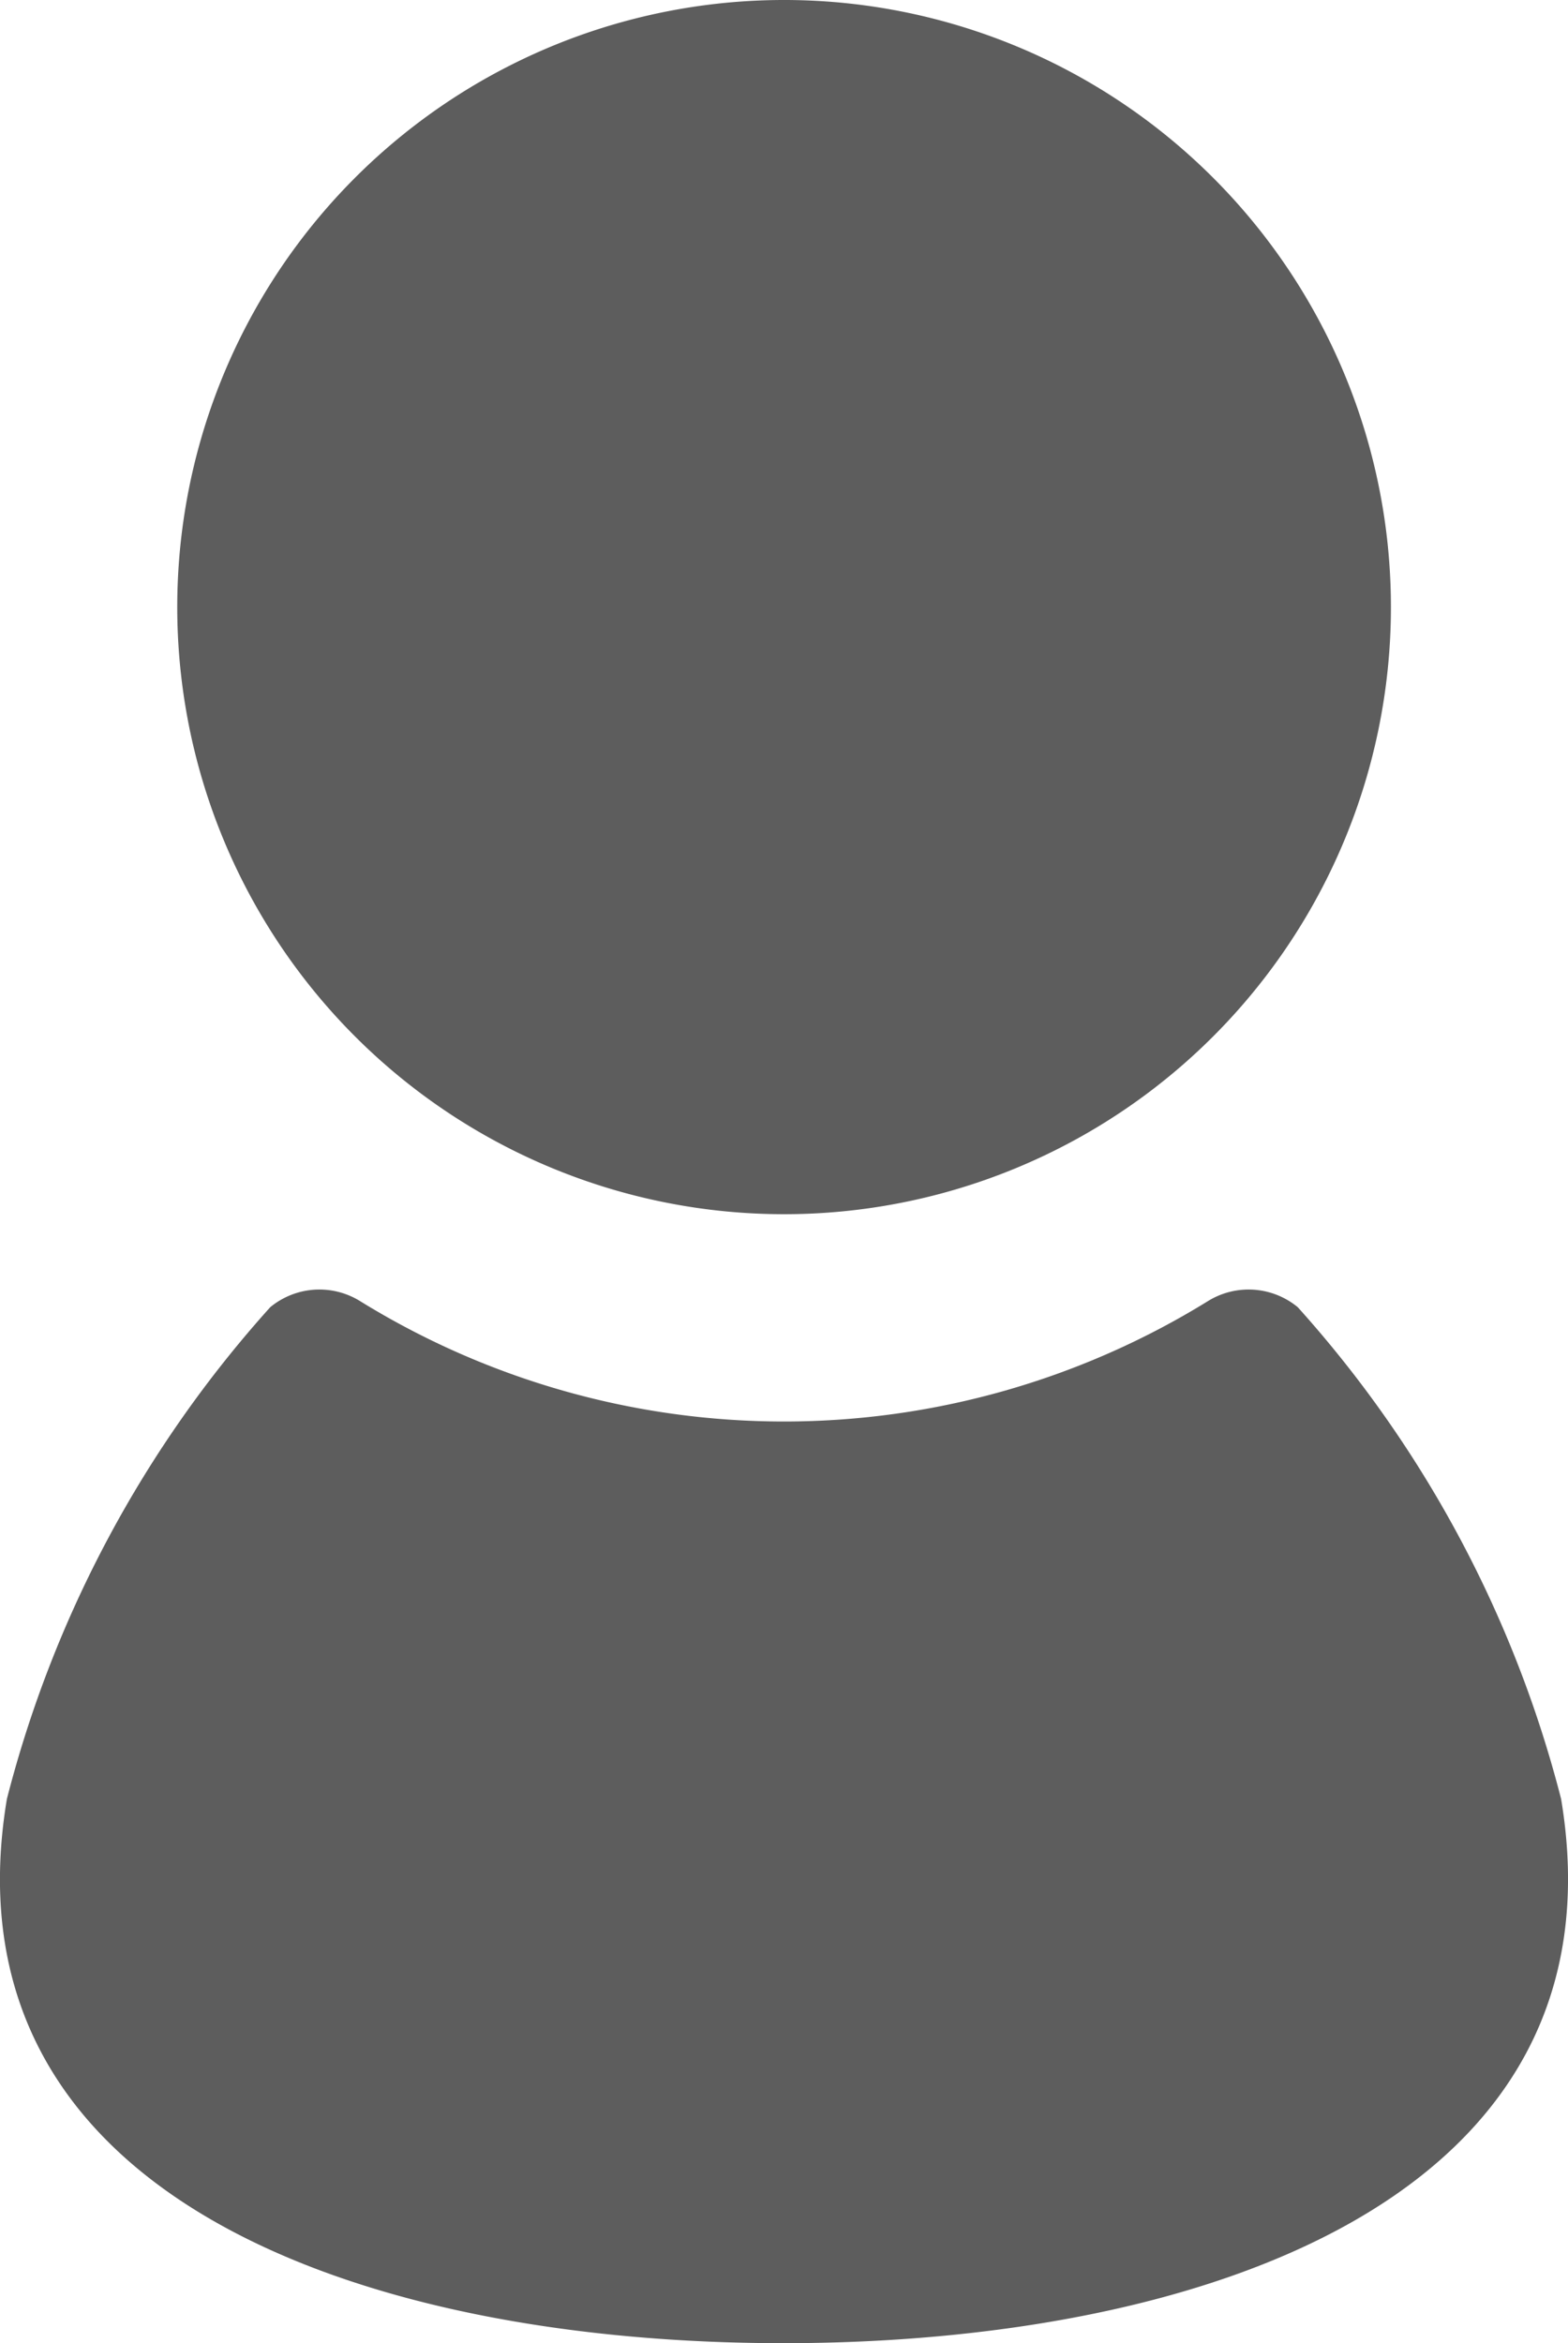 <svg xmlns="http://www.w3.org/2000/svg" width="8.669" height="12.949" viewBox="0 0 8.669 12.949">
  <g id="人物の無料素材_2_" data-name="人物の無料素材 (2)" transform="translate(-84.617)">
    <path id="パス_37243" data-name="パス 37243" d="M126.712,6.71a3.355,3.355,0,1,1,3.355-3.355A3.355,3.355,0,0,1,126.712,6.71Z" transform="translate(-37.76)" fill="#5d5d5d"/>
    <path id="パス_37244" data-name="パス 37244" d="M84.655,284.572a6.453,6.453,0,0,1,1.456-2.718.427.427,0,0,1,.493-.036,4.461,4.461,0,0,0,4.695,0,.427.427,0,0,1,.493.036,6.454,6.454,0,0,1,1.456,2.718c.368,2.209-1.992,3.007-4.3,3.007S84.287,286.781,84.655,284.572Z" transform="translate(0 -274.63)" fill="#5d5d5d"/>
  </g>
</svg>

